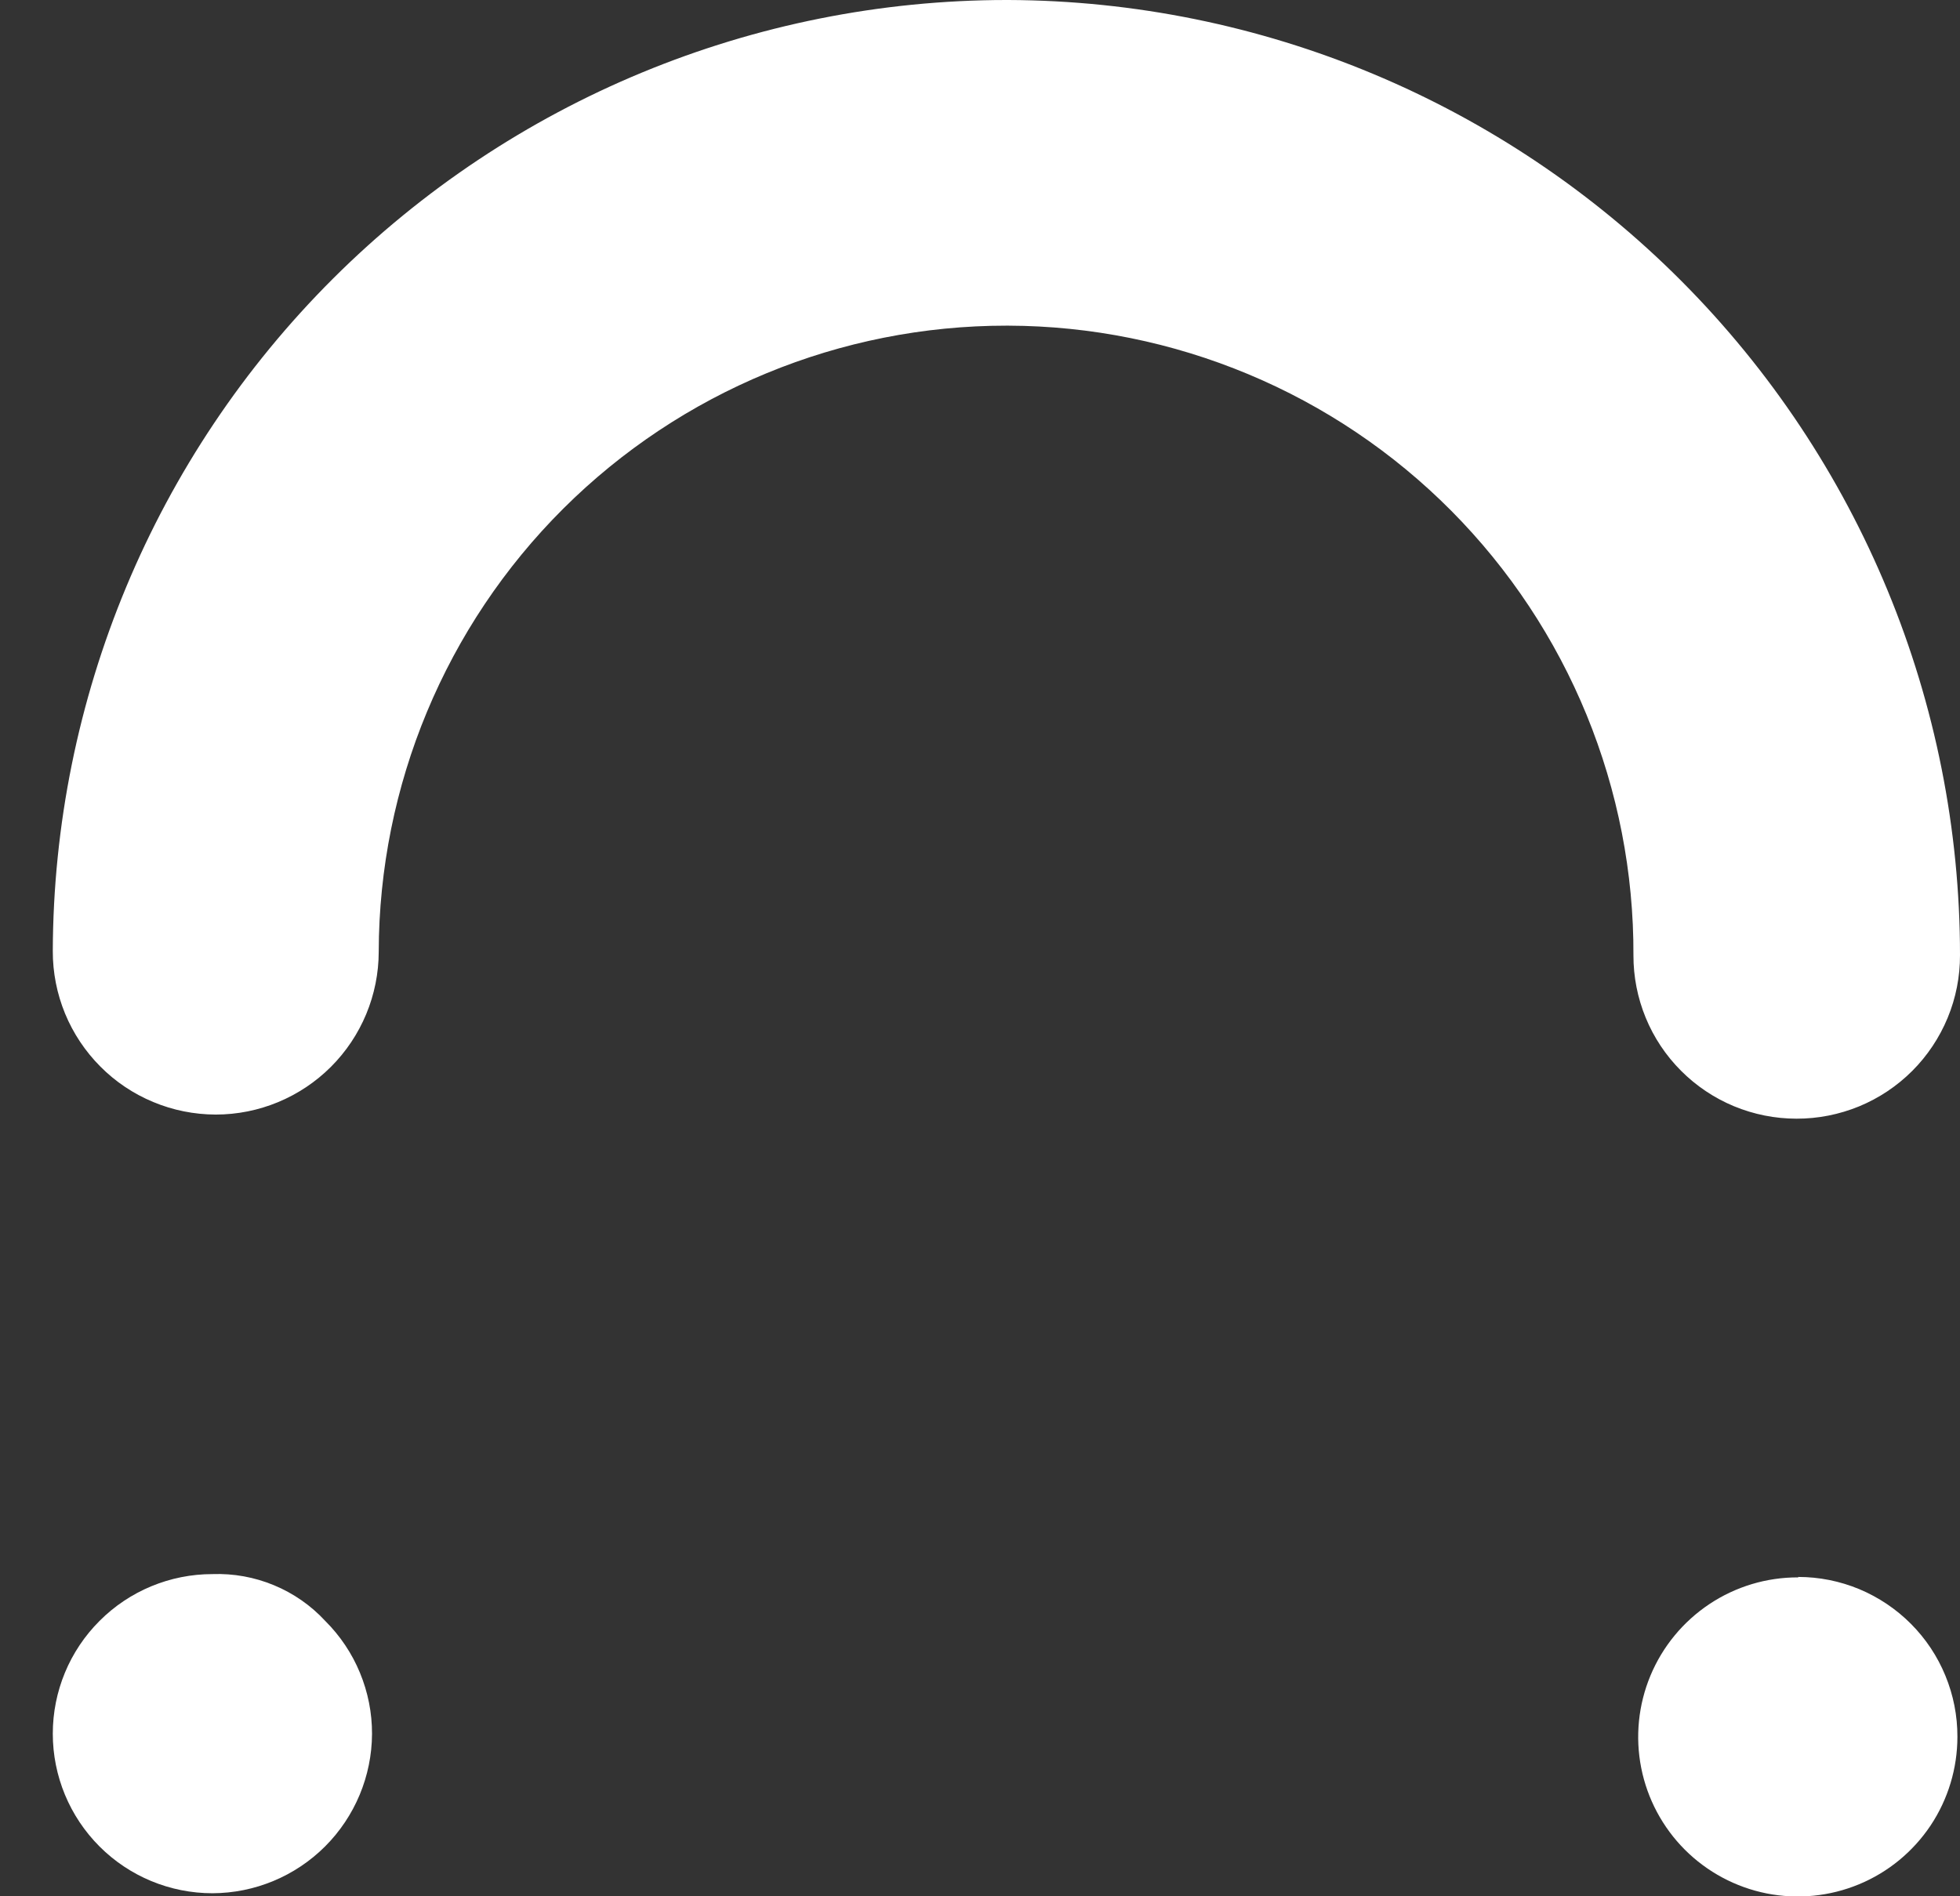 <svg width="31" height="30" viewBox="0 0 31 30" fill="none" xmlns="http://www.w3.org/2000/svg">
<rect x="0" y="0" width="31" height="30" fill="#333333" stroke="none"/>
<g clip-path="url(#clip0_438_2414)">
<path d="M15.947 0L15.916 0C11.923 0.003 8.094 1.588 5.267 4.408C2.441 7.228 0.847 11.053 0.835 15.046C0.834 15.385 0.9 15.721 1.029 16.035C1.158 16.348 1.348 16.633 1.587 16.873C1.826 17.114 2.11 17.304 2.423 17.434C2.736 17.565 3.072 17.632 3.411 17.633C4.095 17.633 4.75 17.361 5.234 16.878C5.717 16.395 5.989 15.74 5.99 15.057C5.996 12.427 7.045 9.906 8.907 8.049C10.77 6.192 13.293 5.15 15.923 5.152H15.947C17.25 5.156 18.54 5.417 19.743 5.92C20.945 6.422 22.037 7.157 22.955 8.082C23.873 9.007 24.6 10.104 25.094 11.31C25.588 12.517 25.84 13.808 25.835 15.112C25.834 15.451 25.9 15.787 26.029 16.101C26.158 16.415 26.348 16.7 26.588 16.94C26.827 17.18 27.112 17.371 27.425 17.501C27.739 17.631 28.075 17.698 28.414 17.698C28.754 17.699 29.09 17.632 29.405 17.503C29.719 17.373 30.004 17.183 30.245 16.942C30.485 16.702 30.675 16.416 30.805 16.102C30.935 15.788 31.001 15.451 31 15.112C31 11.114 29.416 7.279 26.595 4.447C23.773 1.614 19.945 0.015 15.947 0Z" fill="white"/>
<path d="M3.36 24.903C2.69 24.903 2.048 25.169 1.575 25.643C1.101 26.116 0.835 26.758 0.835 27.428C0.835 28.097 1.101 28.739 1.575 29.213C2.048 29.686 2.69 29.952 3.36 29.952C4.028 29.95 4.668 29.684 5.141 29.212C5.614 28.739 5.881 28.099 5.884 27.431C5.885 27.099 5.82 26.771 5.693 26.464C5.567 26.158 5.38 25.879 5.145 25.645C4.919 25.4 4.642 25.207 4.333 25.079C4.025 24.951 3.693 24.891 3.36 24.903Z" fill="white"/>
<path d="M28.441 24.955C27.942 24.953 27.453 25.1 27.037 25.377C26.621 25.654 26.296 26.048 26.104 26.509C25.912 26.971 25.861 27.478 25.958 27.969C26.055 28.459 26.295 28.909 26.648 29.263C27.001 29.616 27.451 29.857 27.942 29.955C28.432 30.052 28.94 30.002 29.401 29.811C29.863 29.62 30.257 29.296 30.535 28.88C30.812 28.464 30.959 27.975 30.959 27.476C30.96 27.144 30.895 26.816 30.769 26.51C30.643 26.203 30.458 25.925 30.224 25.69C29.99 25.455 29.712 25.269 29.407 25.141C29.101 25.014 28.773 24.948 28.441 24.948V24.955Z" fill="white"/>
</g>
<defs>
<clipPath id="clip0_438_2414">
<rect width="30.165" height="30" fill="white" transform="translate(0.835)"/>
</clipPath>
</defs>
</svg>
